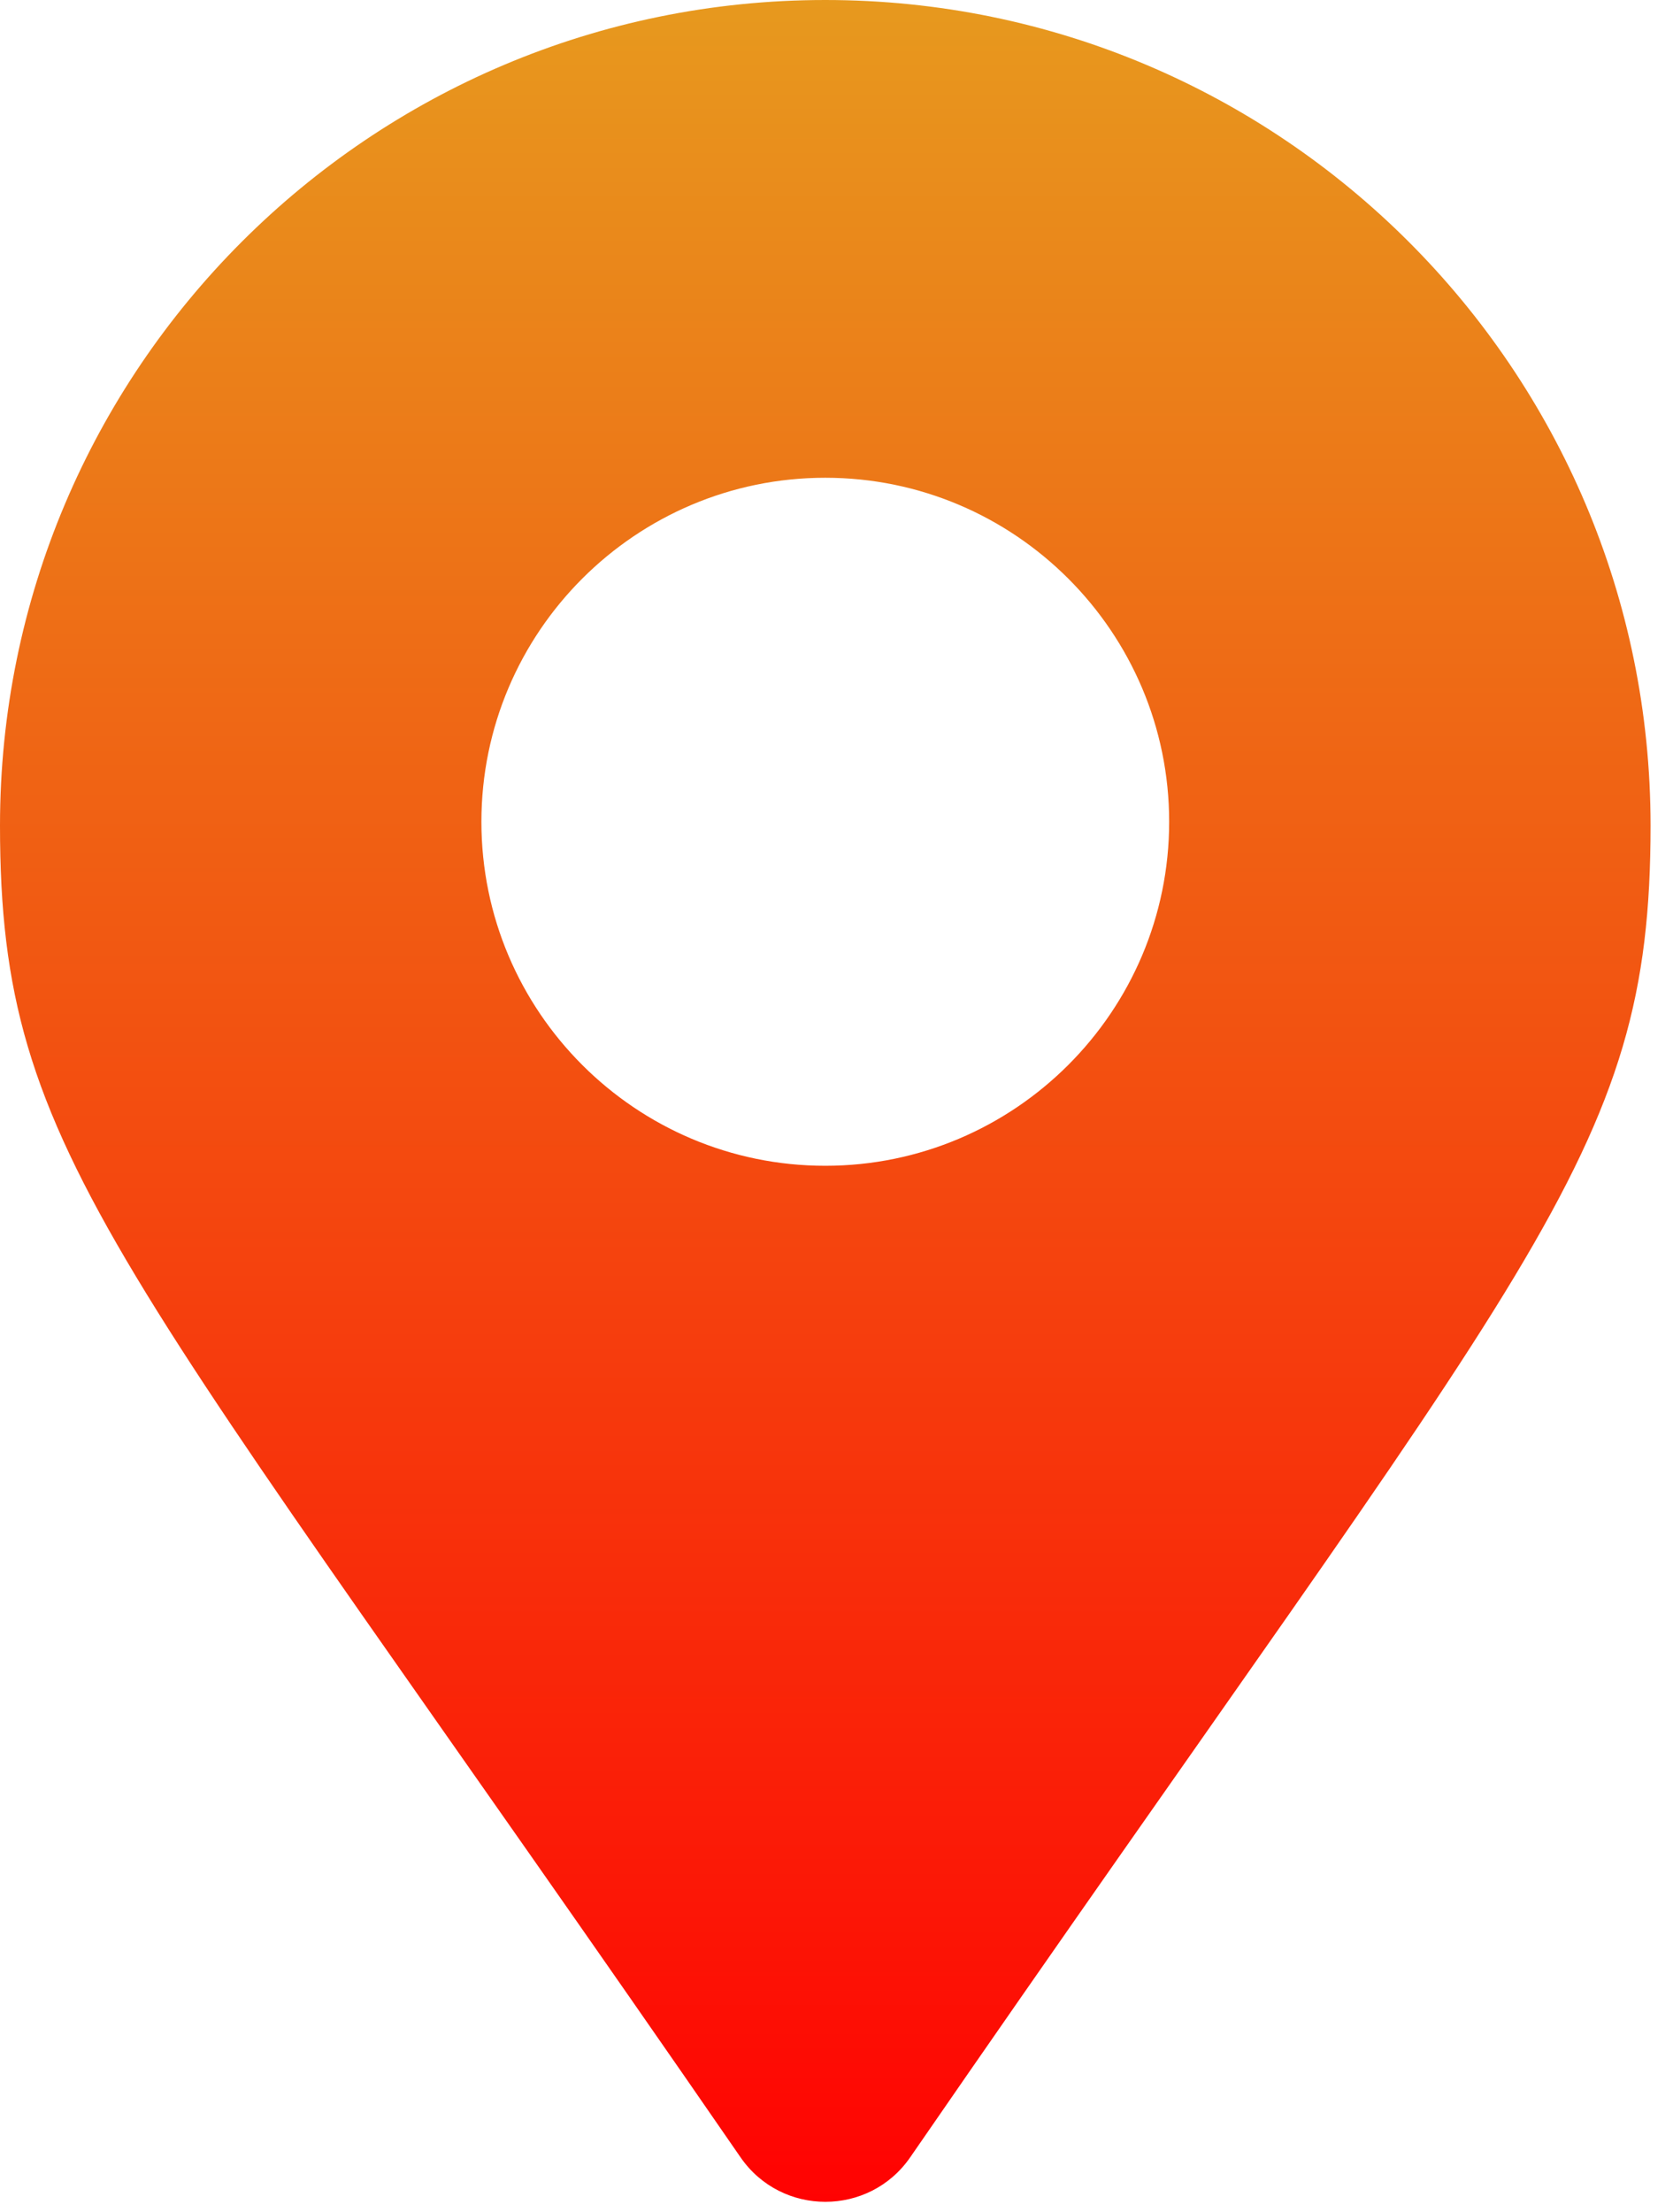 <svg width="56" height="74" viewBox="0 0 56 74" fill="none" xmlns="http://www.w3.org/2000/svg">
<path d="M27.624 0C12.369 0 0 12.369 0 27.624C0 38.762 3.88 41.873 24.79 72.183C26.161 74.164 29.093 74.164 30.465 72.183C51.364 41.868 55.249 38.761 55.249 27.624C55.249 12.369 42.875 0 27.624 0ZM27.624 39.005C21.275 39.005 16.114 33.843 16.114 27.495C16.114 21.147 21.279 15.985 27.624 15.985C33.969 15.985 39.135 21.147 39.135 27.495C39.135 33.843 33.969 39.005 27.624 39.005Z" fill="url(#paint0_linear_3248_1957)"/>
<defs>
<linearGradient id="paint0_linear_3248_1957" x1="27.624" y1="0" x2="27.624" y2="73.669" gradientUnits="userSpaceOnUse">
<stop stop-color="#E7991E"/>
<stop offset="1" stop-color="#FF0202"/>
</linearGradient>
</defs>
</svg>

